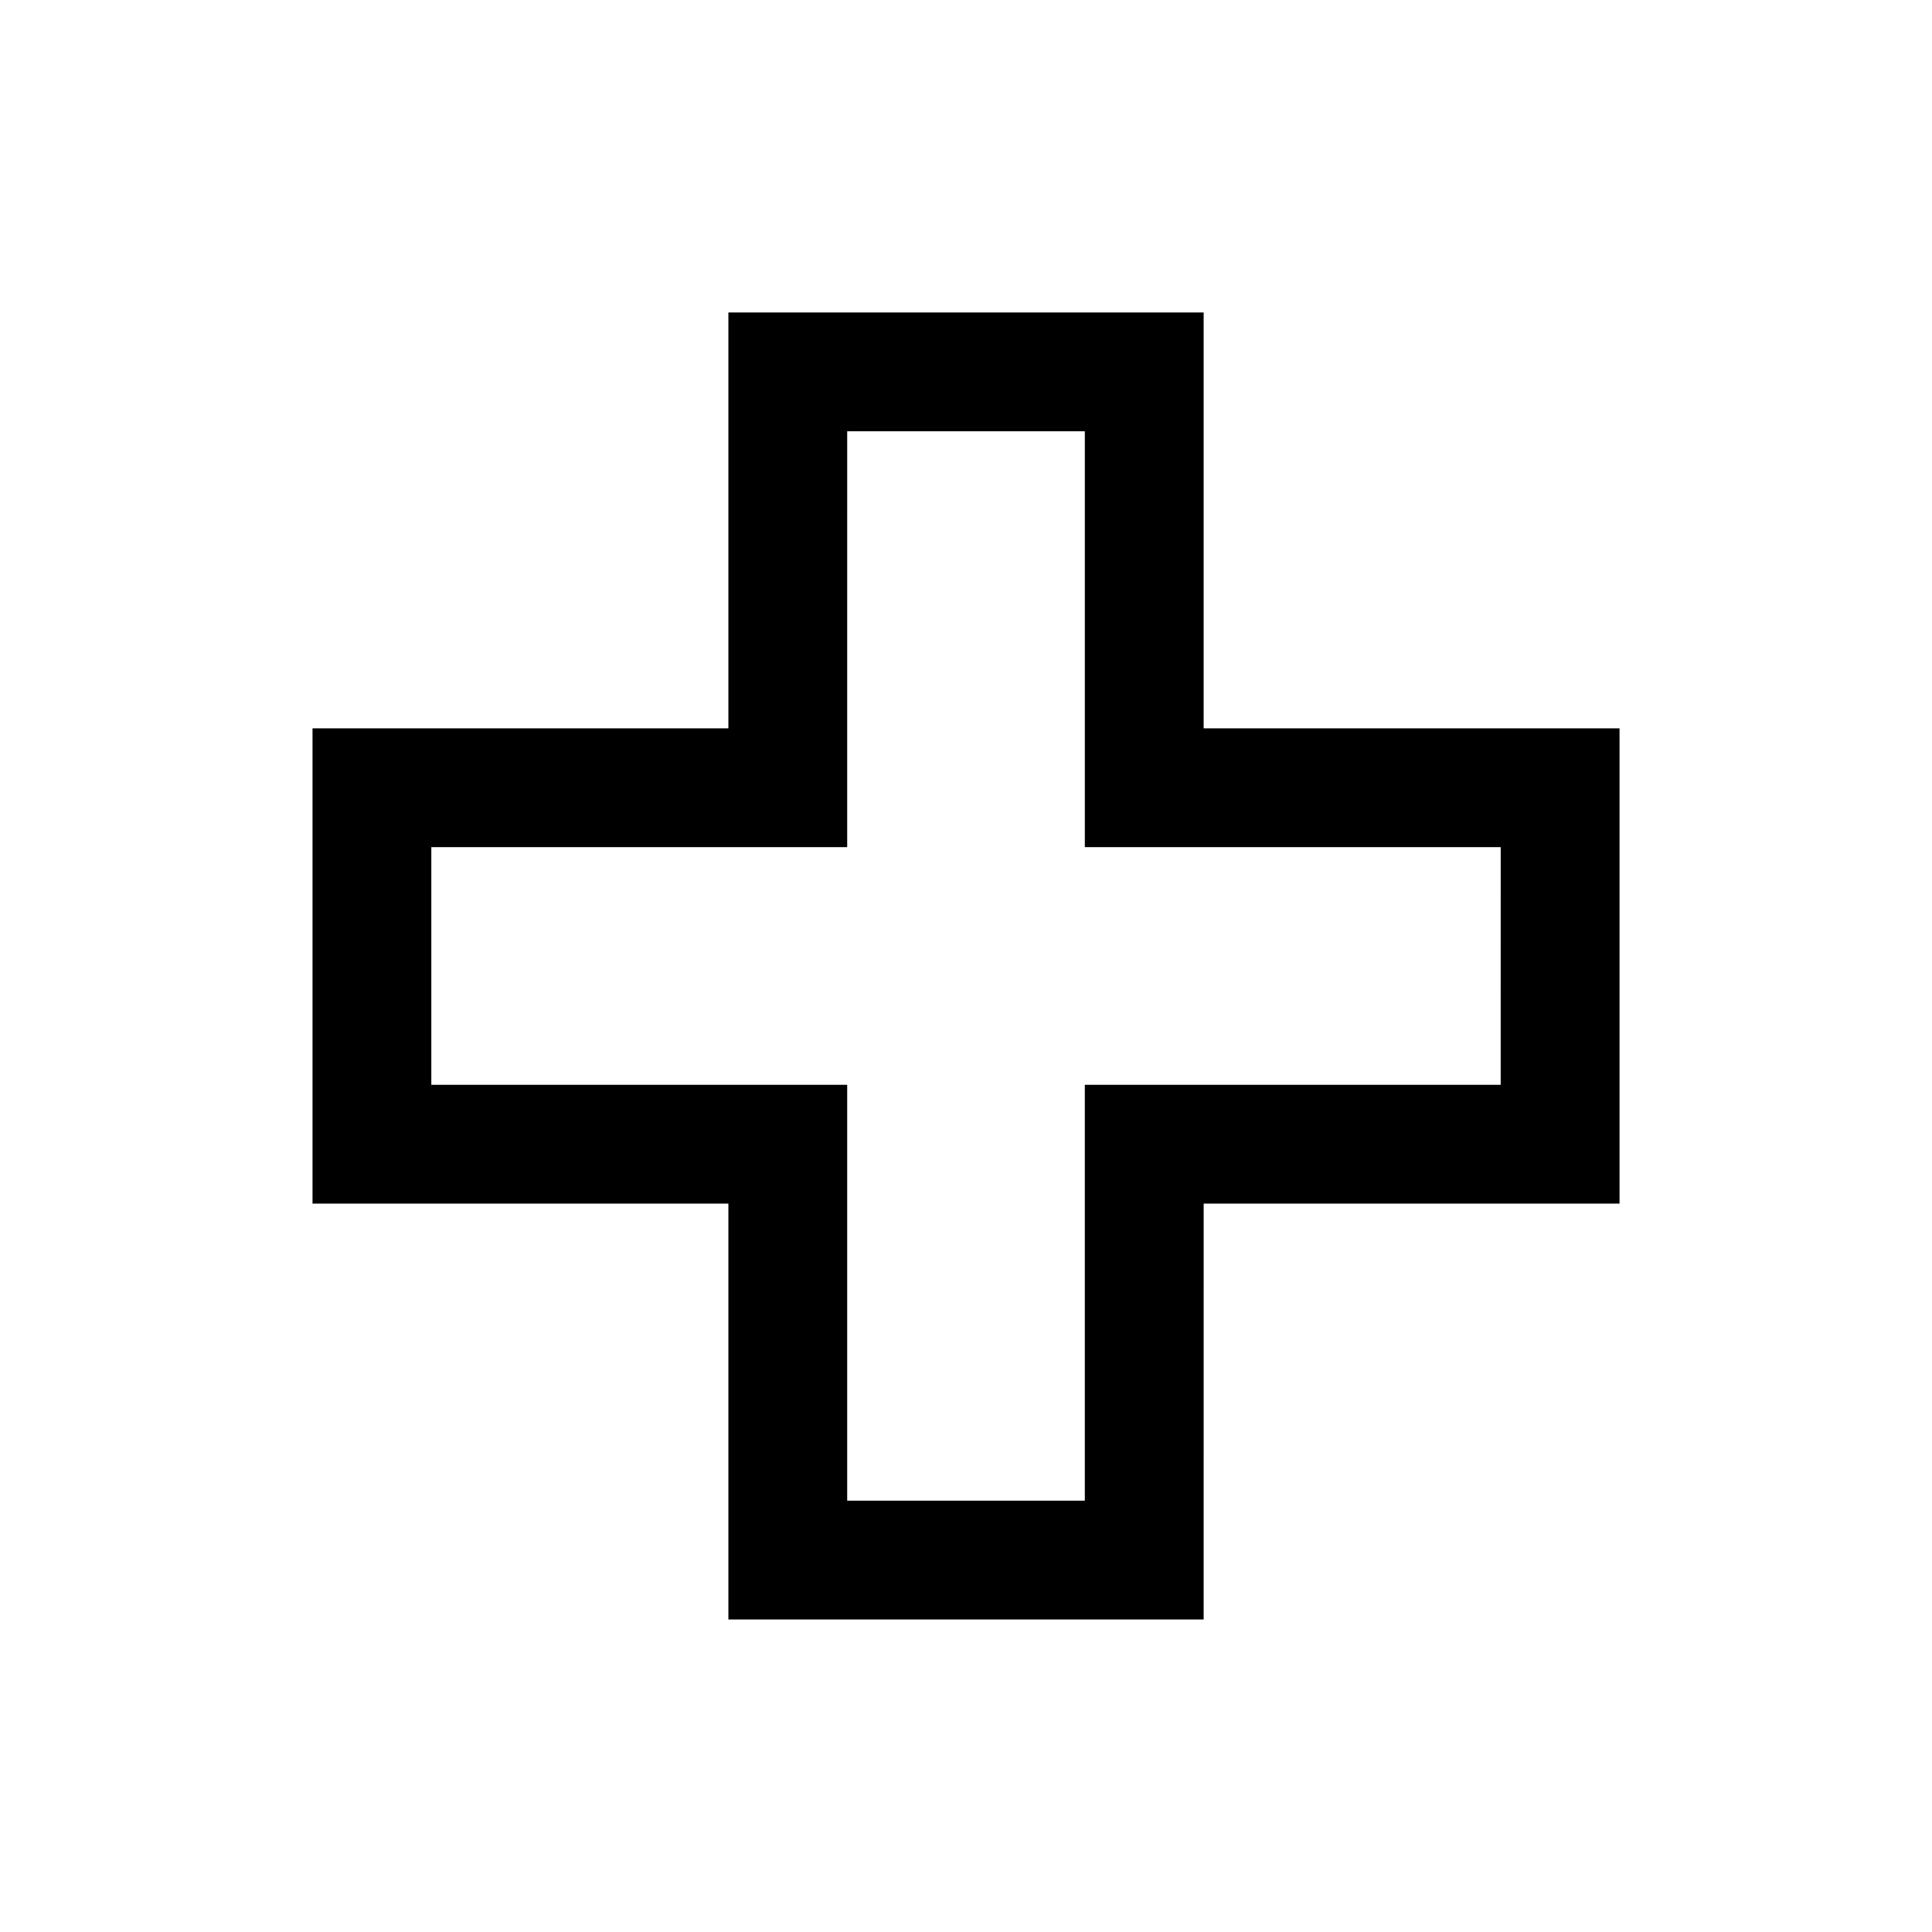 <?xml version="1.0" encoding="UTF-8"?>
<!-- The Best Svg Icon site in the world: iconSvg.co, Visit us! https://iconsvg.co -->
<svg fill="#000000" width="800px" height="800px" version="1.1" viewBox="144 144 512 512" xmlns="http://www.w3.org/2000/svg">
 <path d="m462.98 337.02v-110.21h-125.95v110.21l-110.21 0.004v125.95h110.21v110.21h125.95l0.004-110.21h110.21v-125.95zm78.719 94.465h-110.21v110.21h-62.977v-110.21h-110.21v-62.977h110.21l0.004-110.21h62.977v110.21h110.21z"/>
</svg>